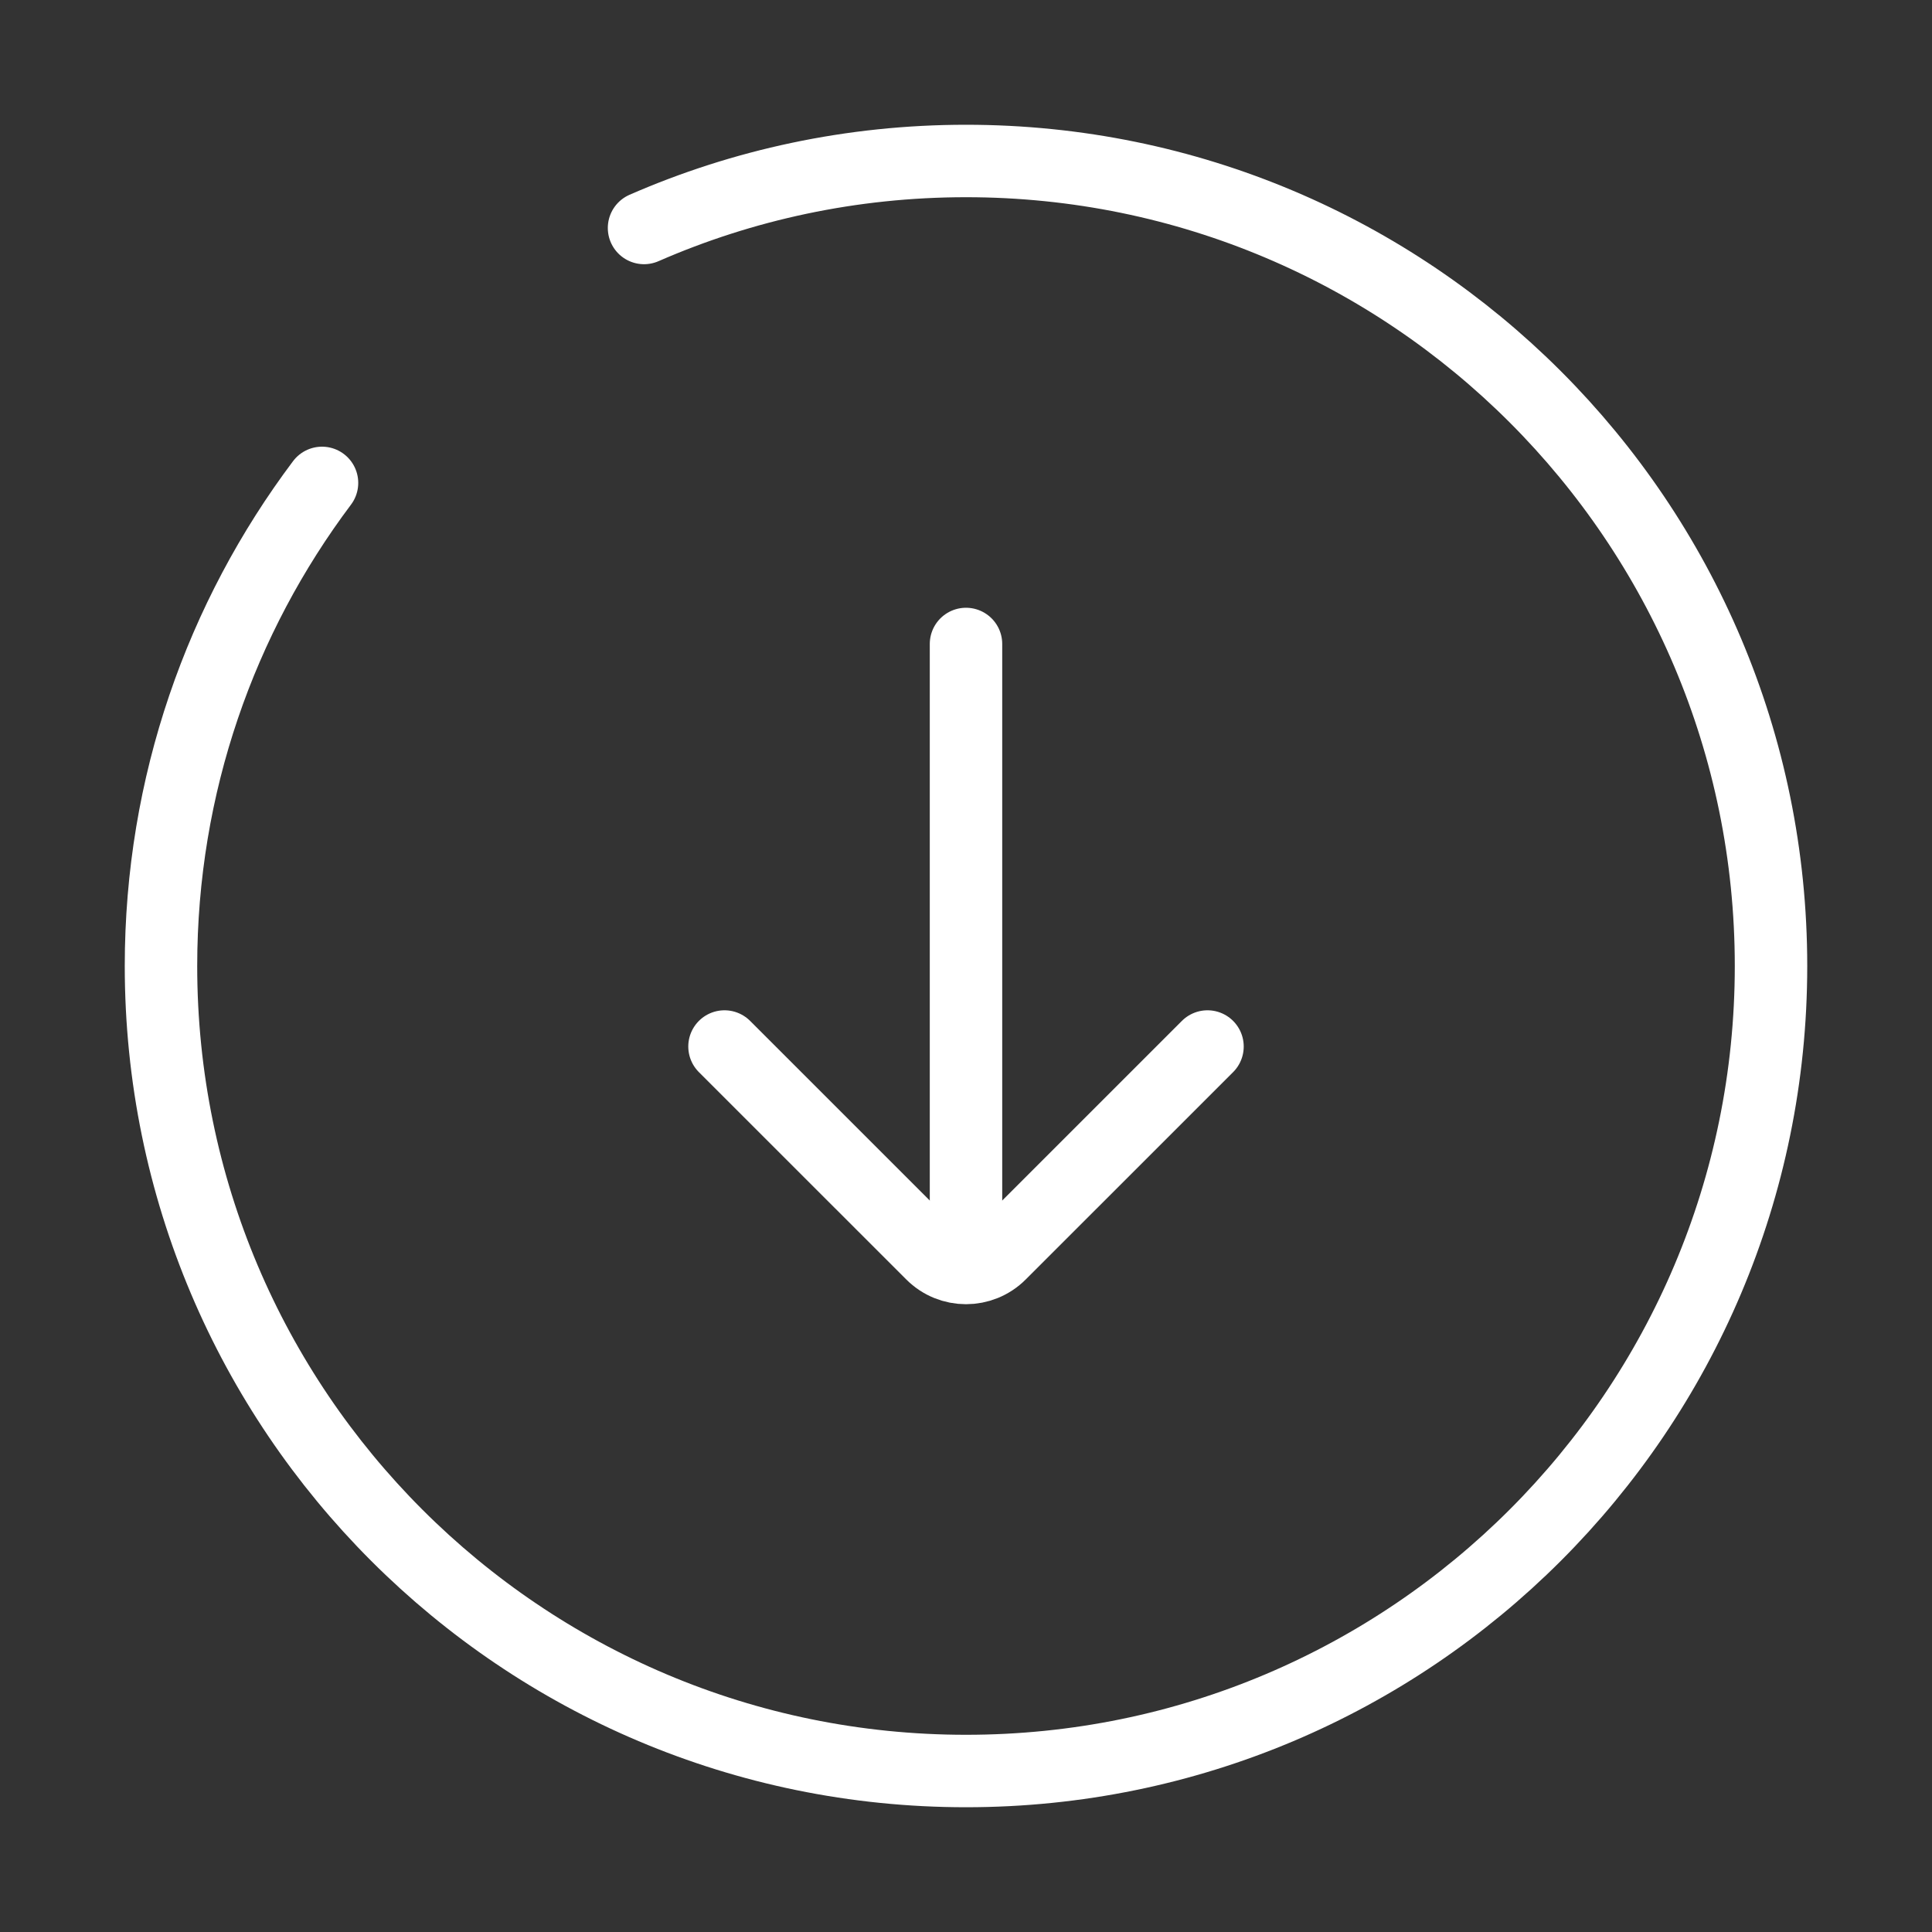 <svg width="40" height="40" viewBox="0 0 40 40" fill="none" xmlns="http://www.w3.org/2000/svg">
<rect x="0" y="0" width="40" height="40" fill="#333333" stroke="none"/>
<path d="M6.667 9.998C4.574 12.784 3.333 16.247 3.333 20C3.333 29.205 10.795 36.667 20 36.667C29.205 36.667 36.667 29.205 36.667 20C36.667 10.795 29.205 3.333 20 3.333C17.63 3.333 15.375 3.828 13.334 4.72" stroke="white" stroke-width="1.5" stroke-linecap="round"/>
<path d="M15 21.667L19.293 25.959C19.683 26.35 20.317 26.35 20.707 25.959L25 21.667" stroke="white" stroke-width="1.5" stroke-linecap="round"/>
<path d="M20 25L20 13.333" stroke="white" stroke-width="1.5" stroke-linecap="round"/>
</svg>
